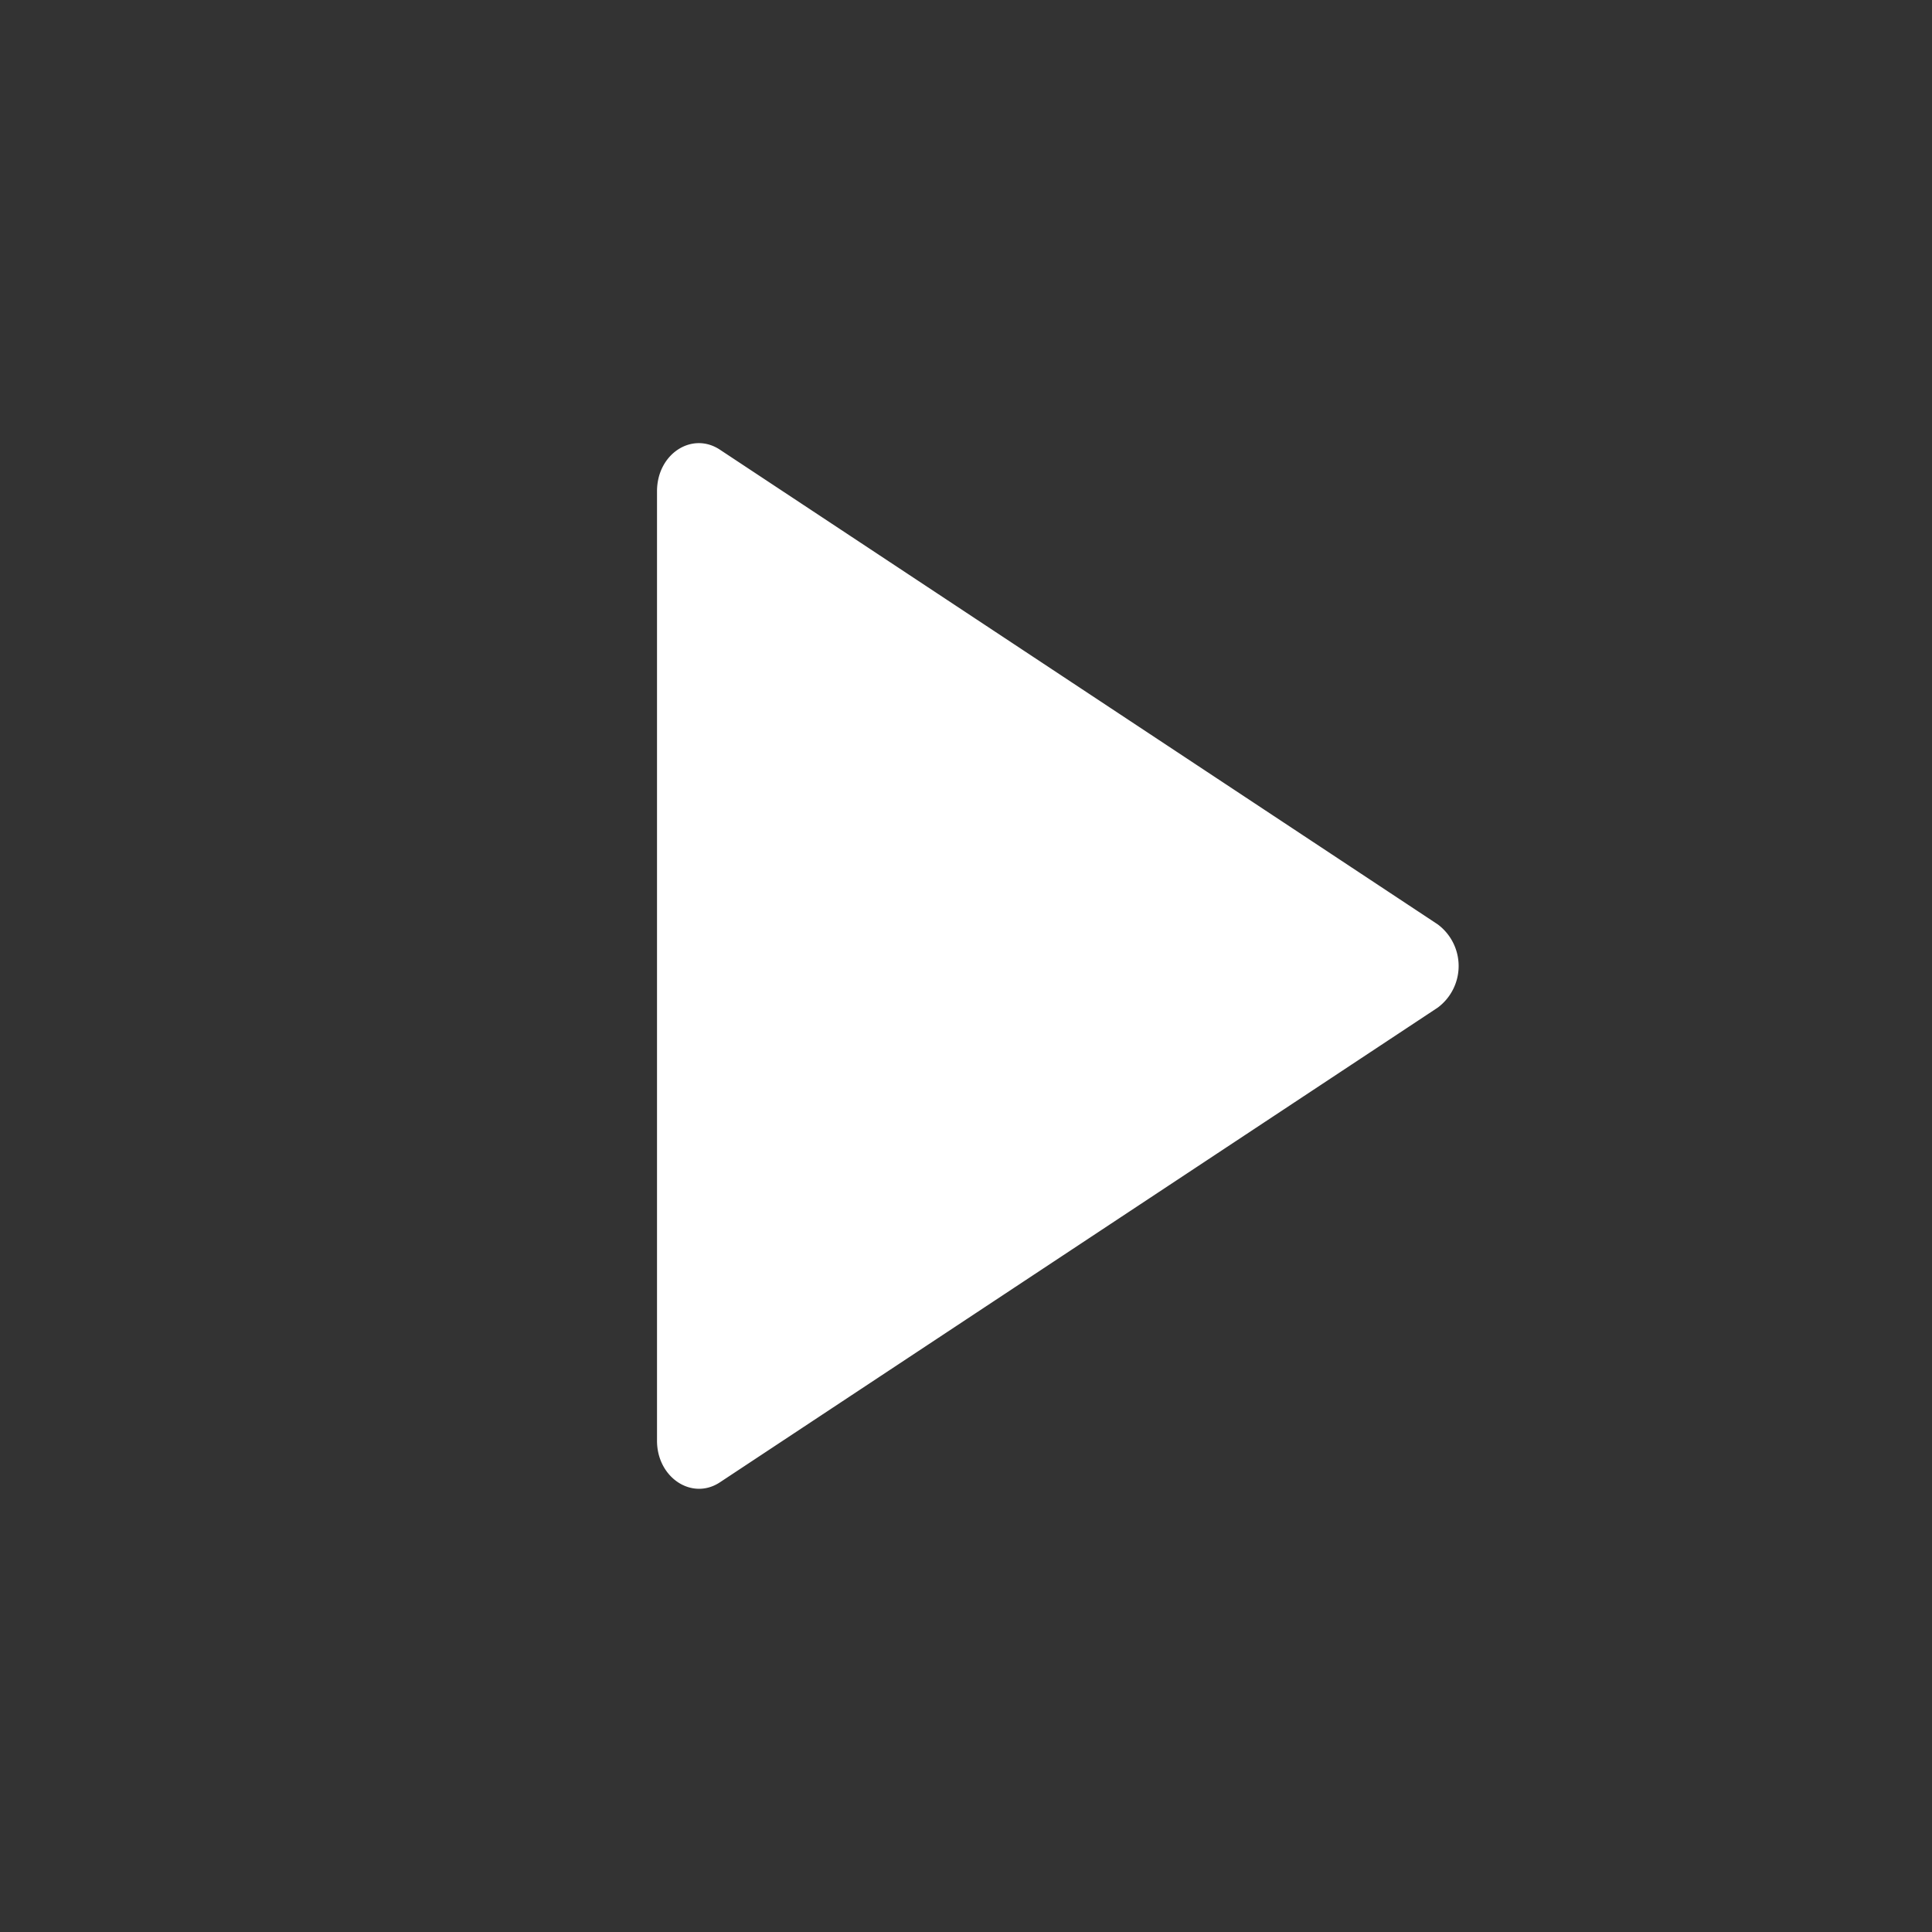 <svg xmlns="http://www.w3.org/2000/svg" viewBox="0 0 149 149"><rect x="0" y="0" width="149" height="149" fill="#333333" stroke="none"/><defs><style>.cls-1{fill:#fff;}</style></defs><g id="Layer_2" data-name="Layer 2"><g id="Layer_1-2" data-name="Layer 1"><path class="cls-1" d="M50.67,37.89v73.22c0,2.85,2.7,4.63,4.85,3.21l55.36-36.61a4,4,0,0,0,0-6.42L55.52,34.68C53.37,33.26,50.67,35,50.67,37.89Z"/></g></g></svg>
